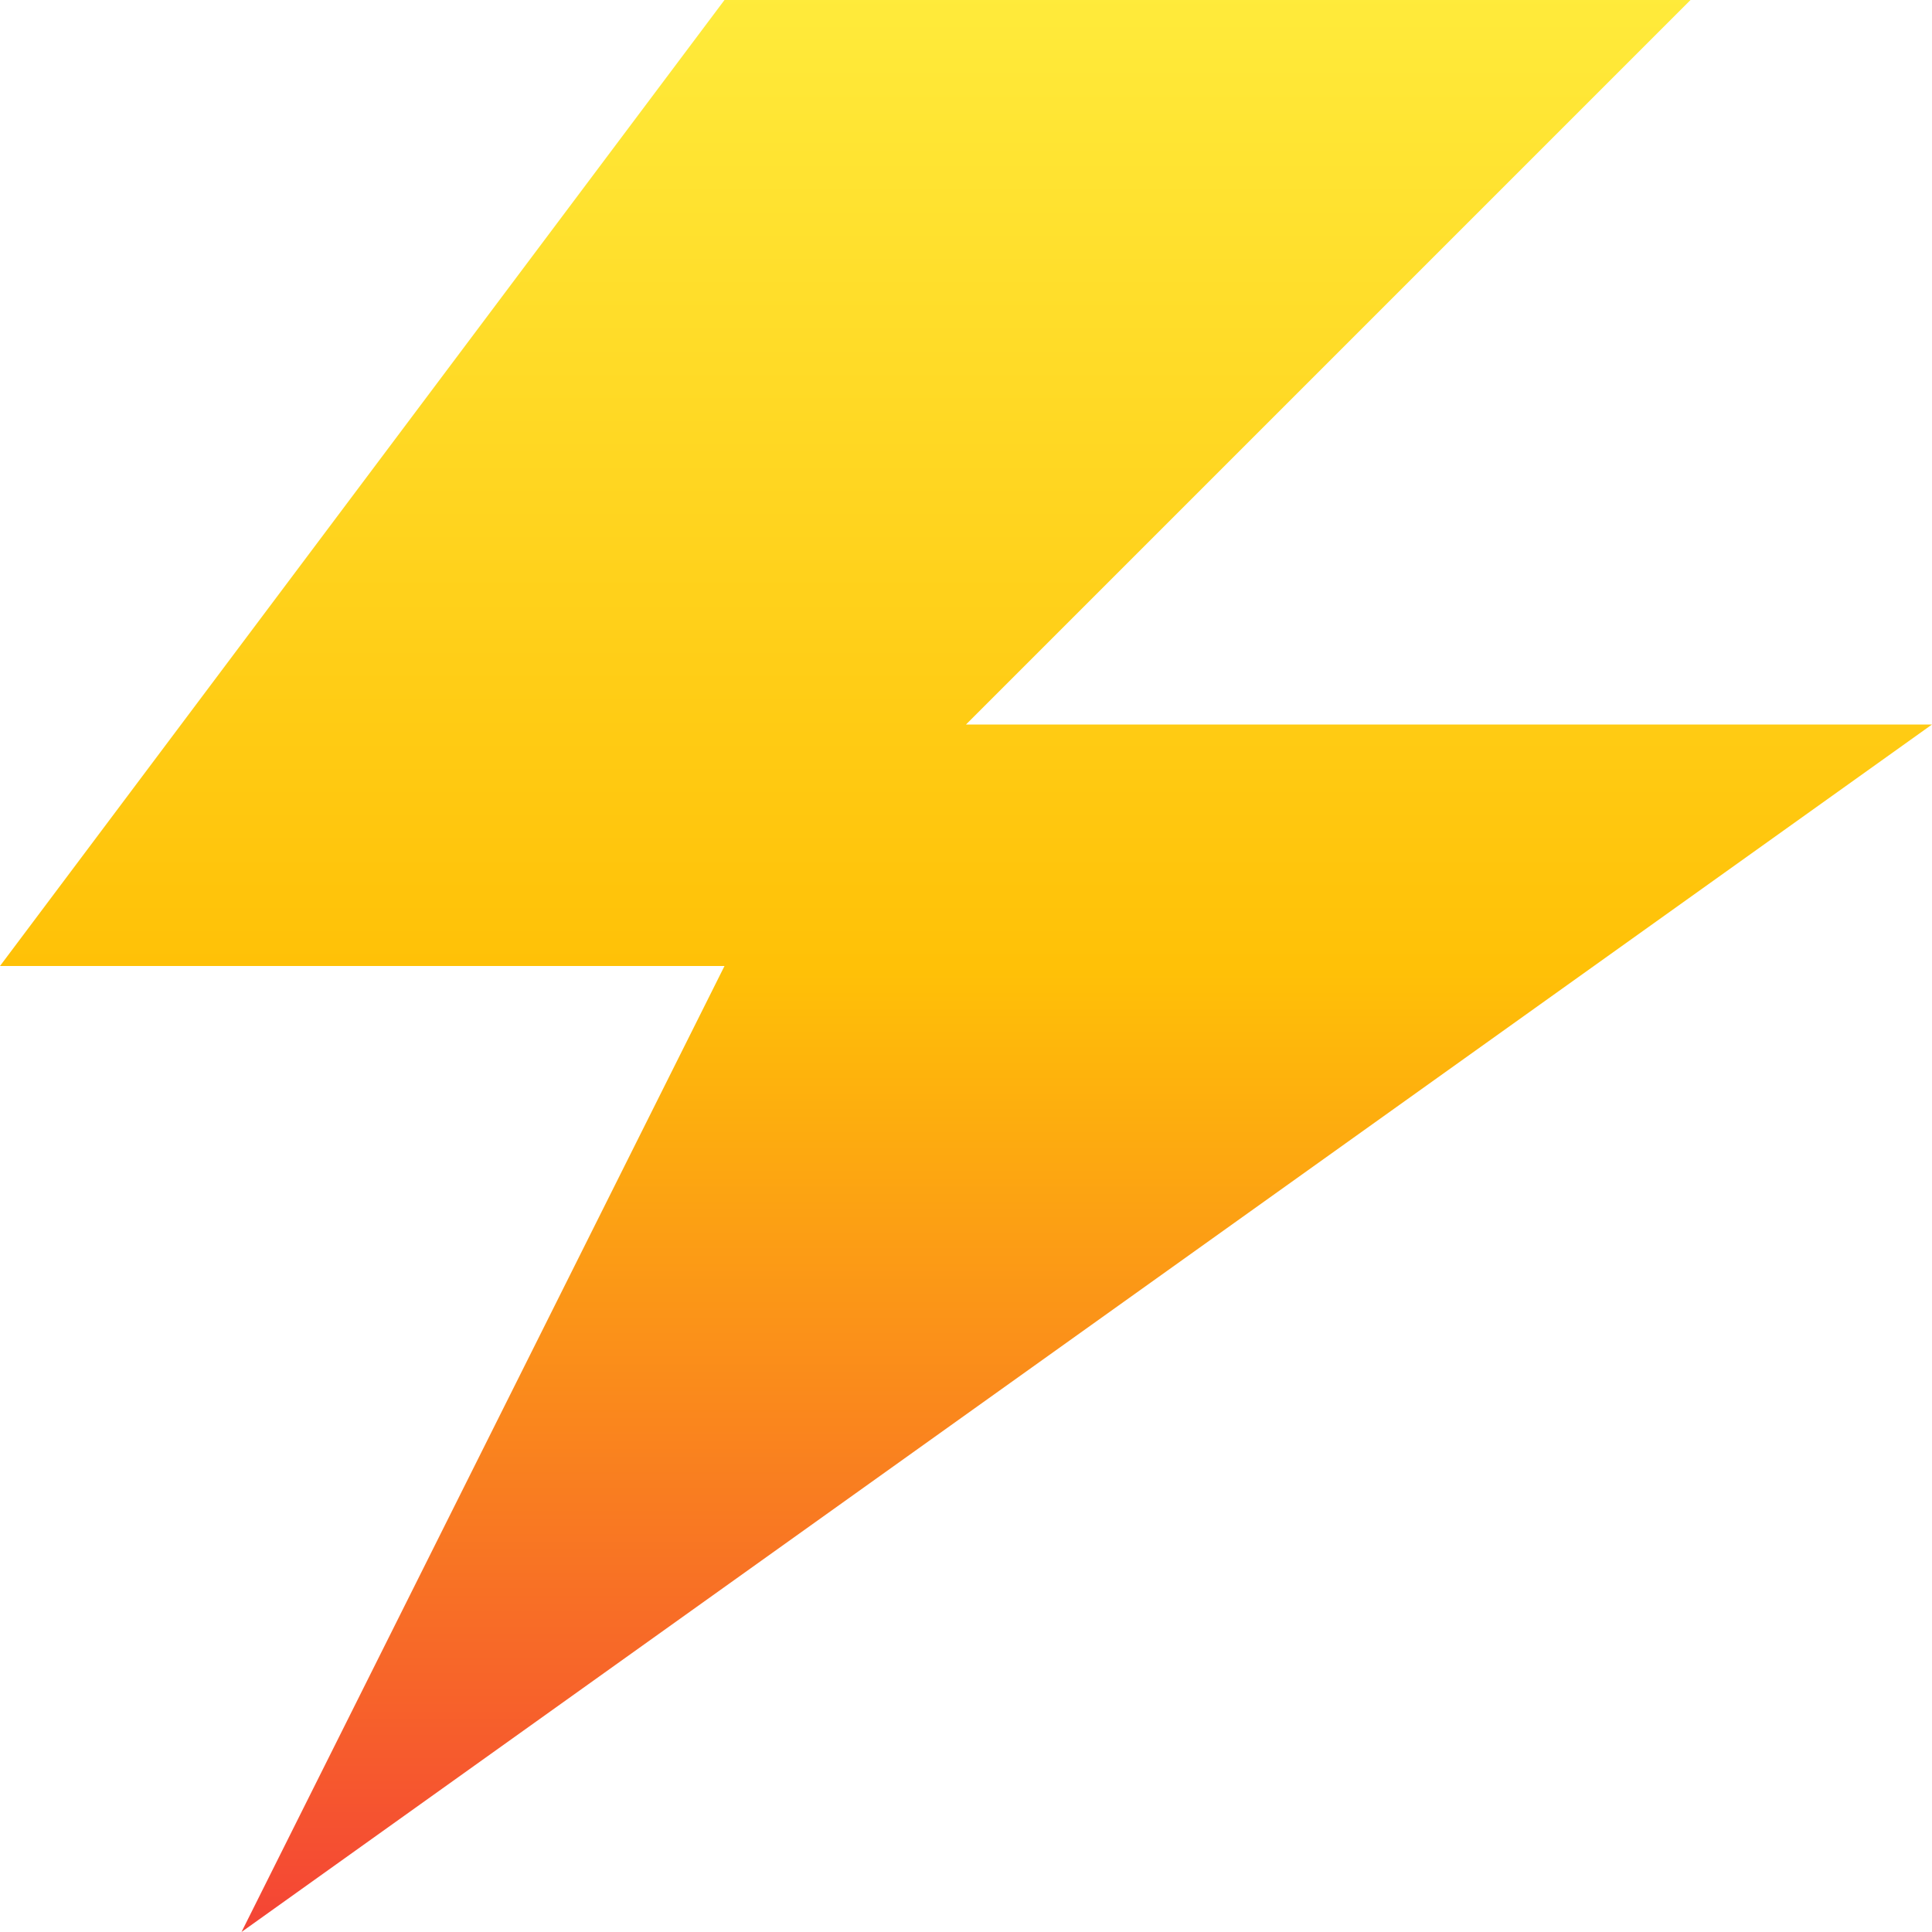 <!-- Generated by IcoMoon.io -->
<svg version="1.1" xmlns="http://www.w3.org/2000/svg" width="300" height="300" viewBox="0 0 32 32">
  <defs>
    <linearGradient id="powerGradient" x1="0" y1="0" x2="0" y2="1">
      <stop offset="0%" stop-color="#FFEB3B"/>
      <stop offset="50%" stop-color="#FFC107"/>
      <stop offset="100%" stop-color="#F44336"/>
    </linearGradient>
  </defs>
  <path d="M12 0l-12 16h12l-8 16 28-20h-16l12-12z" fill="url(#powerGradient)"/>
</svg>